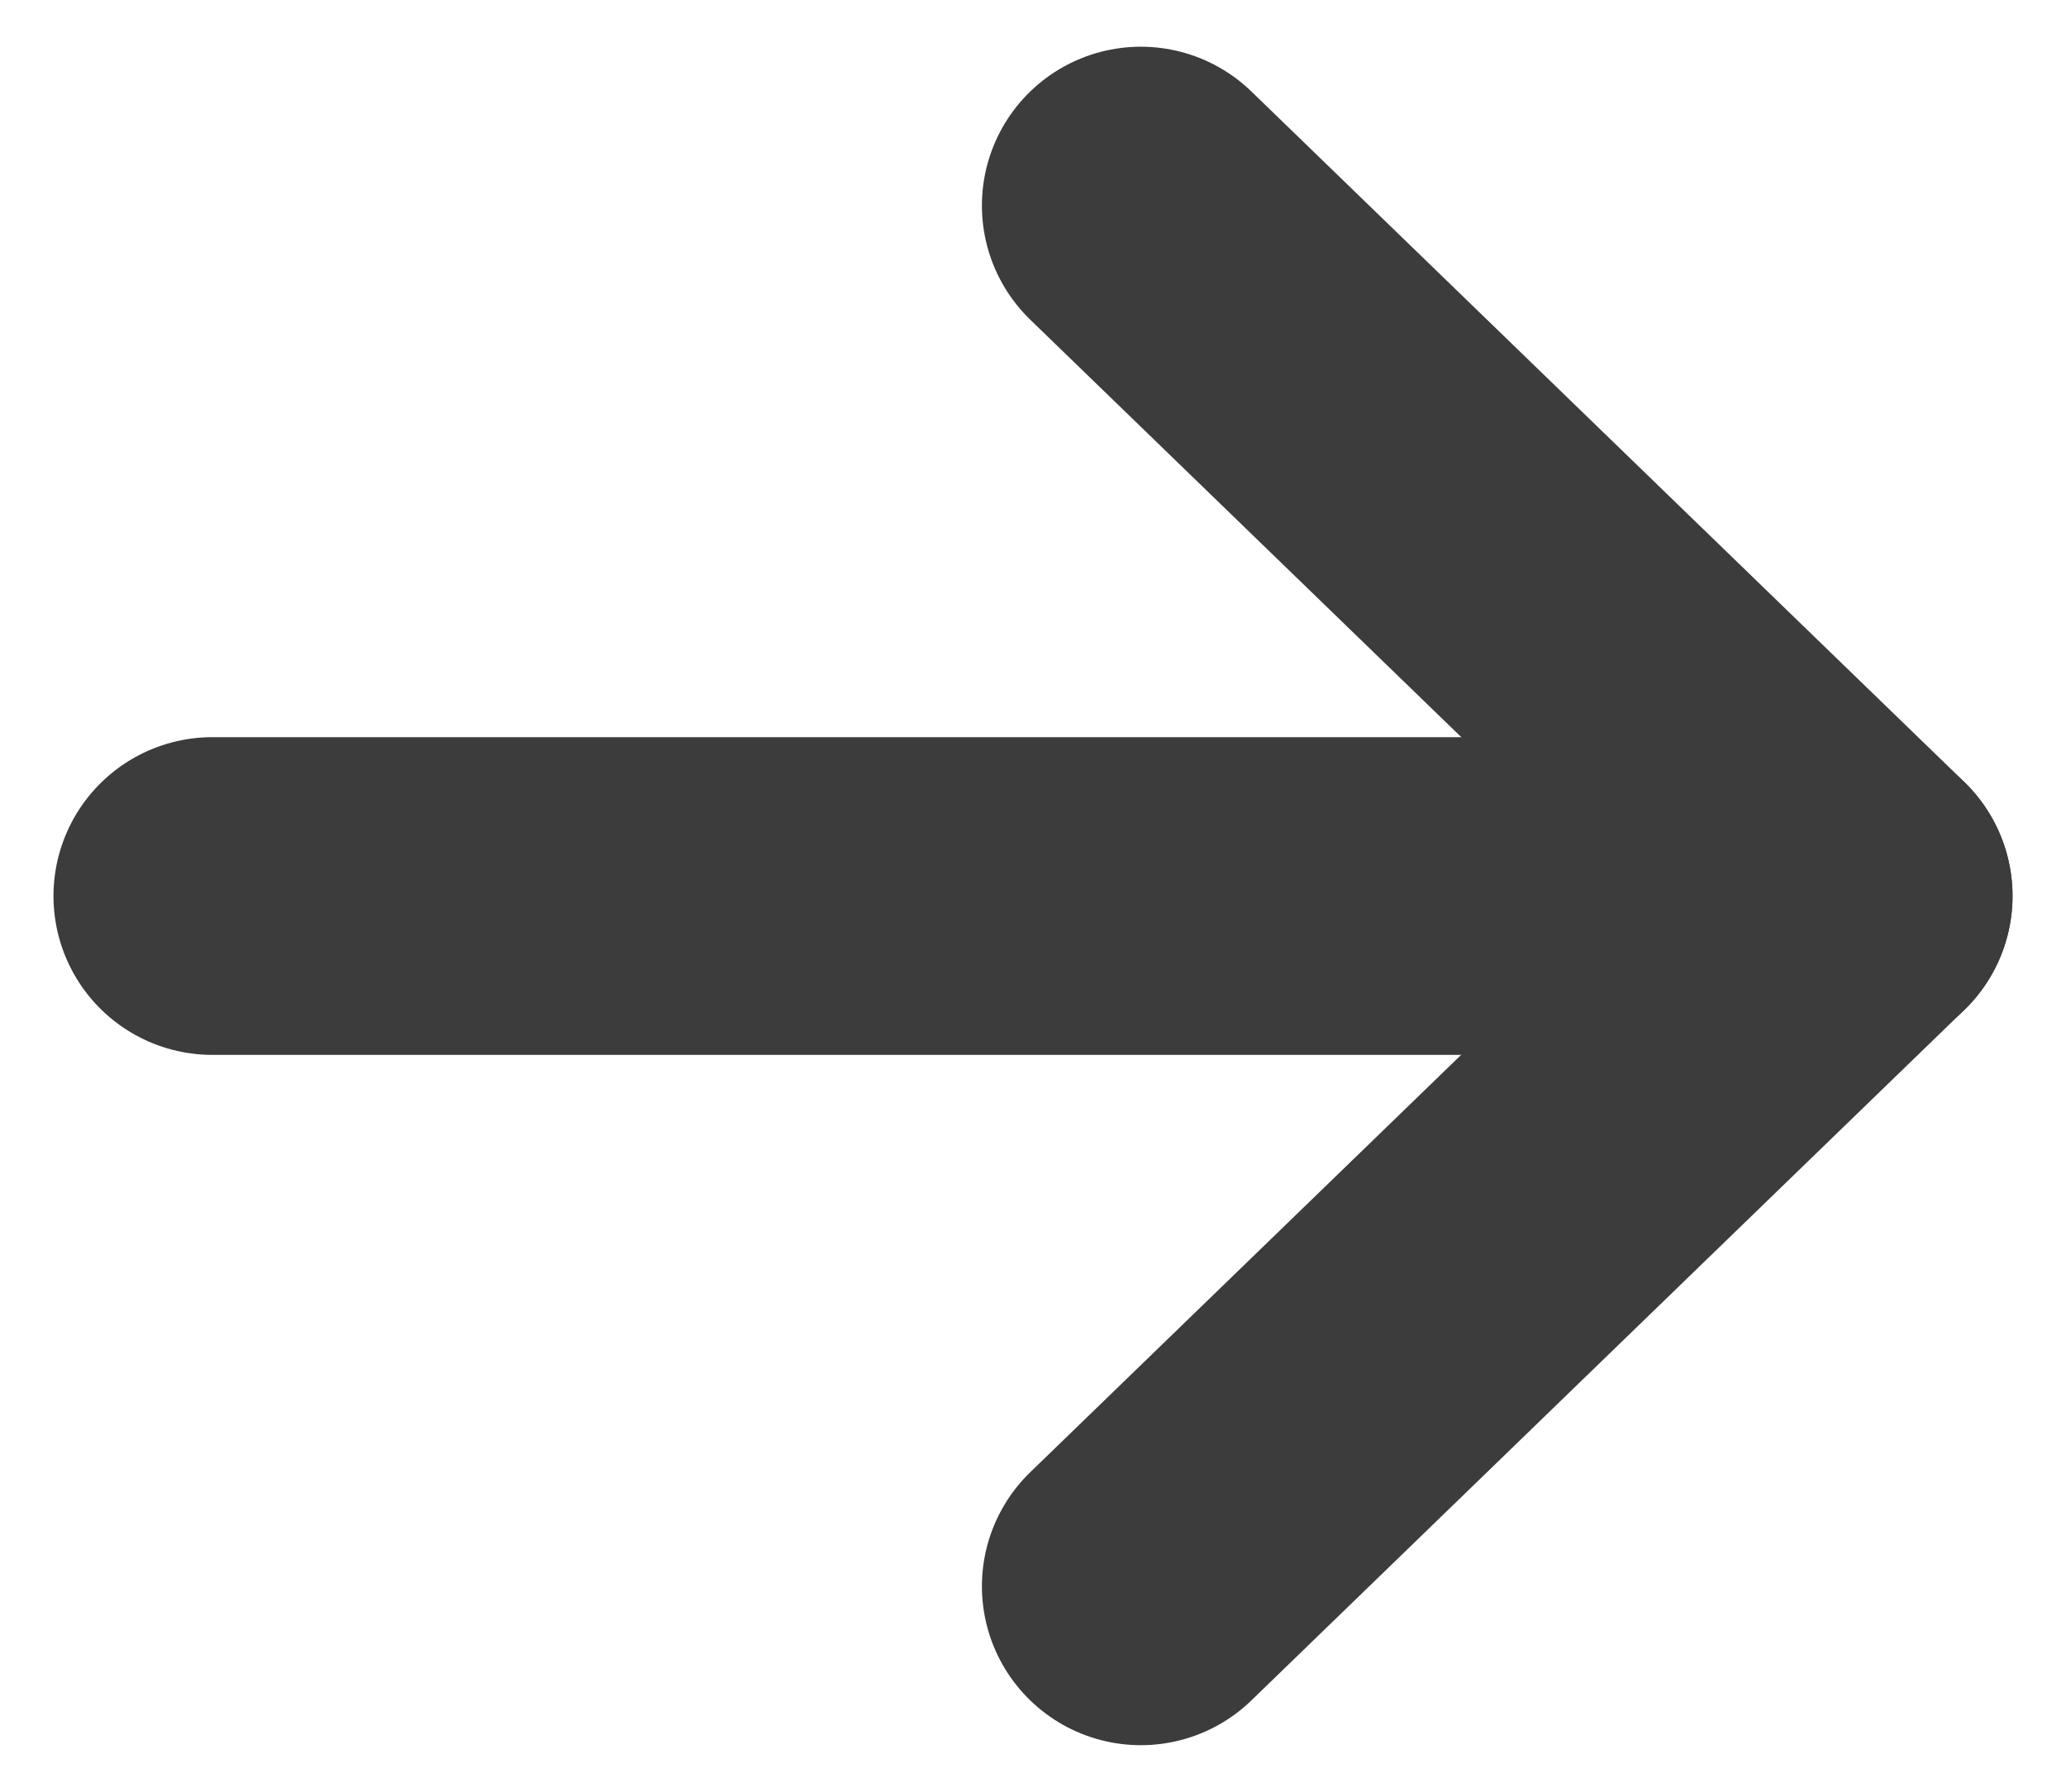 <svg xmlns="http://www.w3.org/2000/svg" xmlns:xlink="http://www.w3.org/1999/xlink" width="26.002" height="22.56" viewBox="0 0 26.002 22.56">
  <defs>
    <clipPath id="clip-path">
      <rect id="Rectangle_107" data-name="Rectangle 107" width="26.002" height="22.56" fill="none" stroke="#3c3c3c" stroke-width="4"/>
    </clipPath>
  </defs>
  <g id="Group_188" data-name="Group 188" transform="translate(26.002 22.56) rotate(180)">
    <g id="Group_187" data-name="Group 187" transform="translate(0 0)" clip-path="url(#clip-path)">
      <path id="Path_99" data-name="Path 99" d="M16.971,8,8,16.691l8.971,8.691" transform="translate(-5.327 -5.41)" fill="none" stroke="#3c3c3c" stroke-linecap="round" stroke-linejoin="round" stroke-width="4"/>
      <line id="Line_11" data-name="Line 11" x2="20.656" transform="translate(2.673 11.28)" fill="none" stroke="#3c3c3c" stroke-linecap="round" stroke-linejoin="round" stroke-width="4"/>
    </g>
  </g>
</svg>
